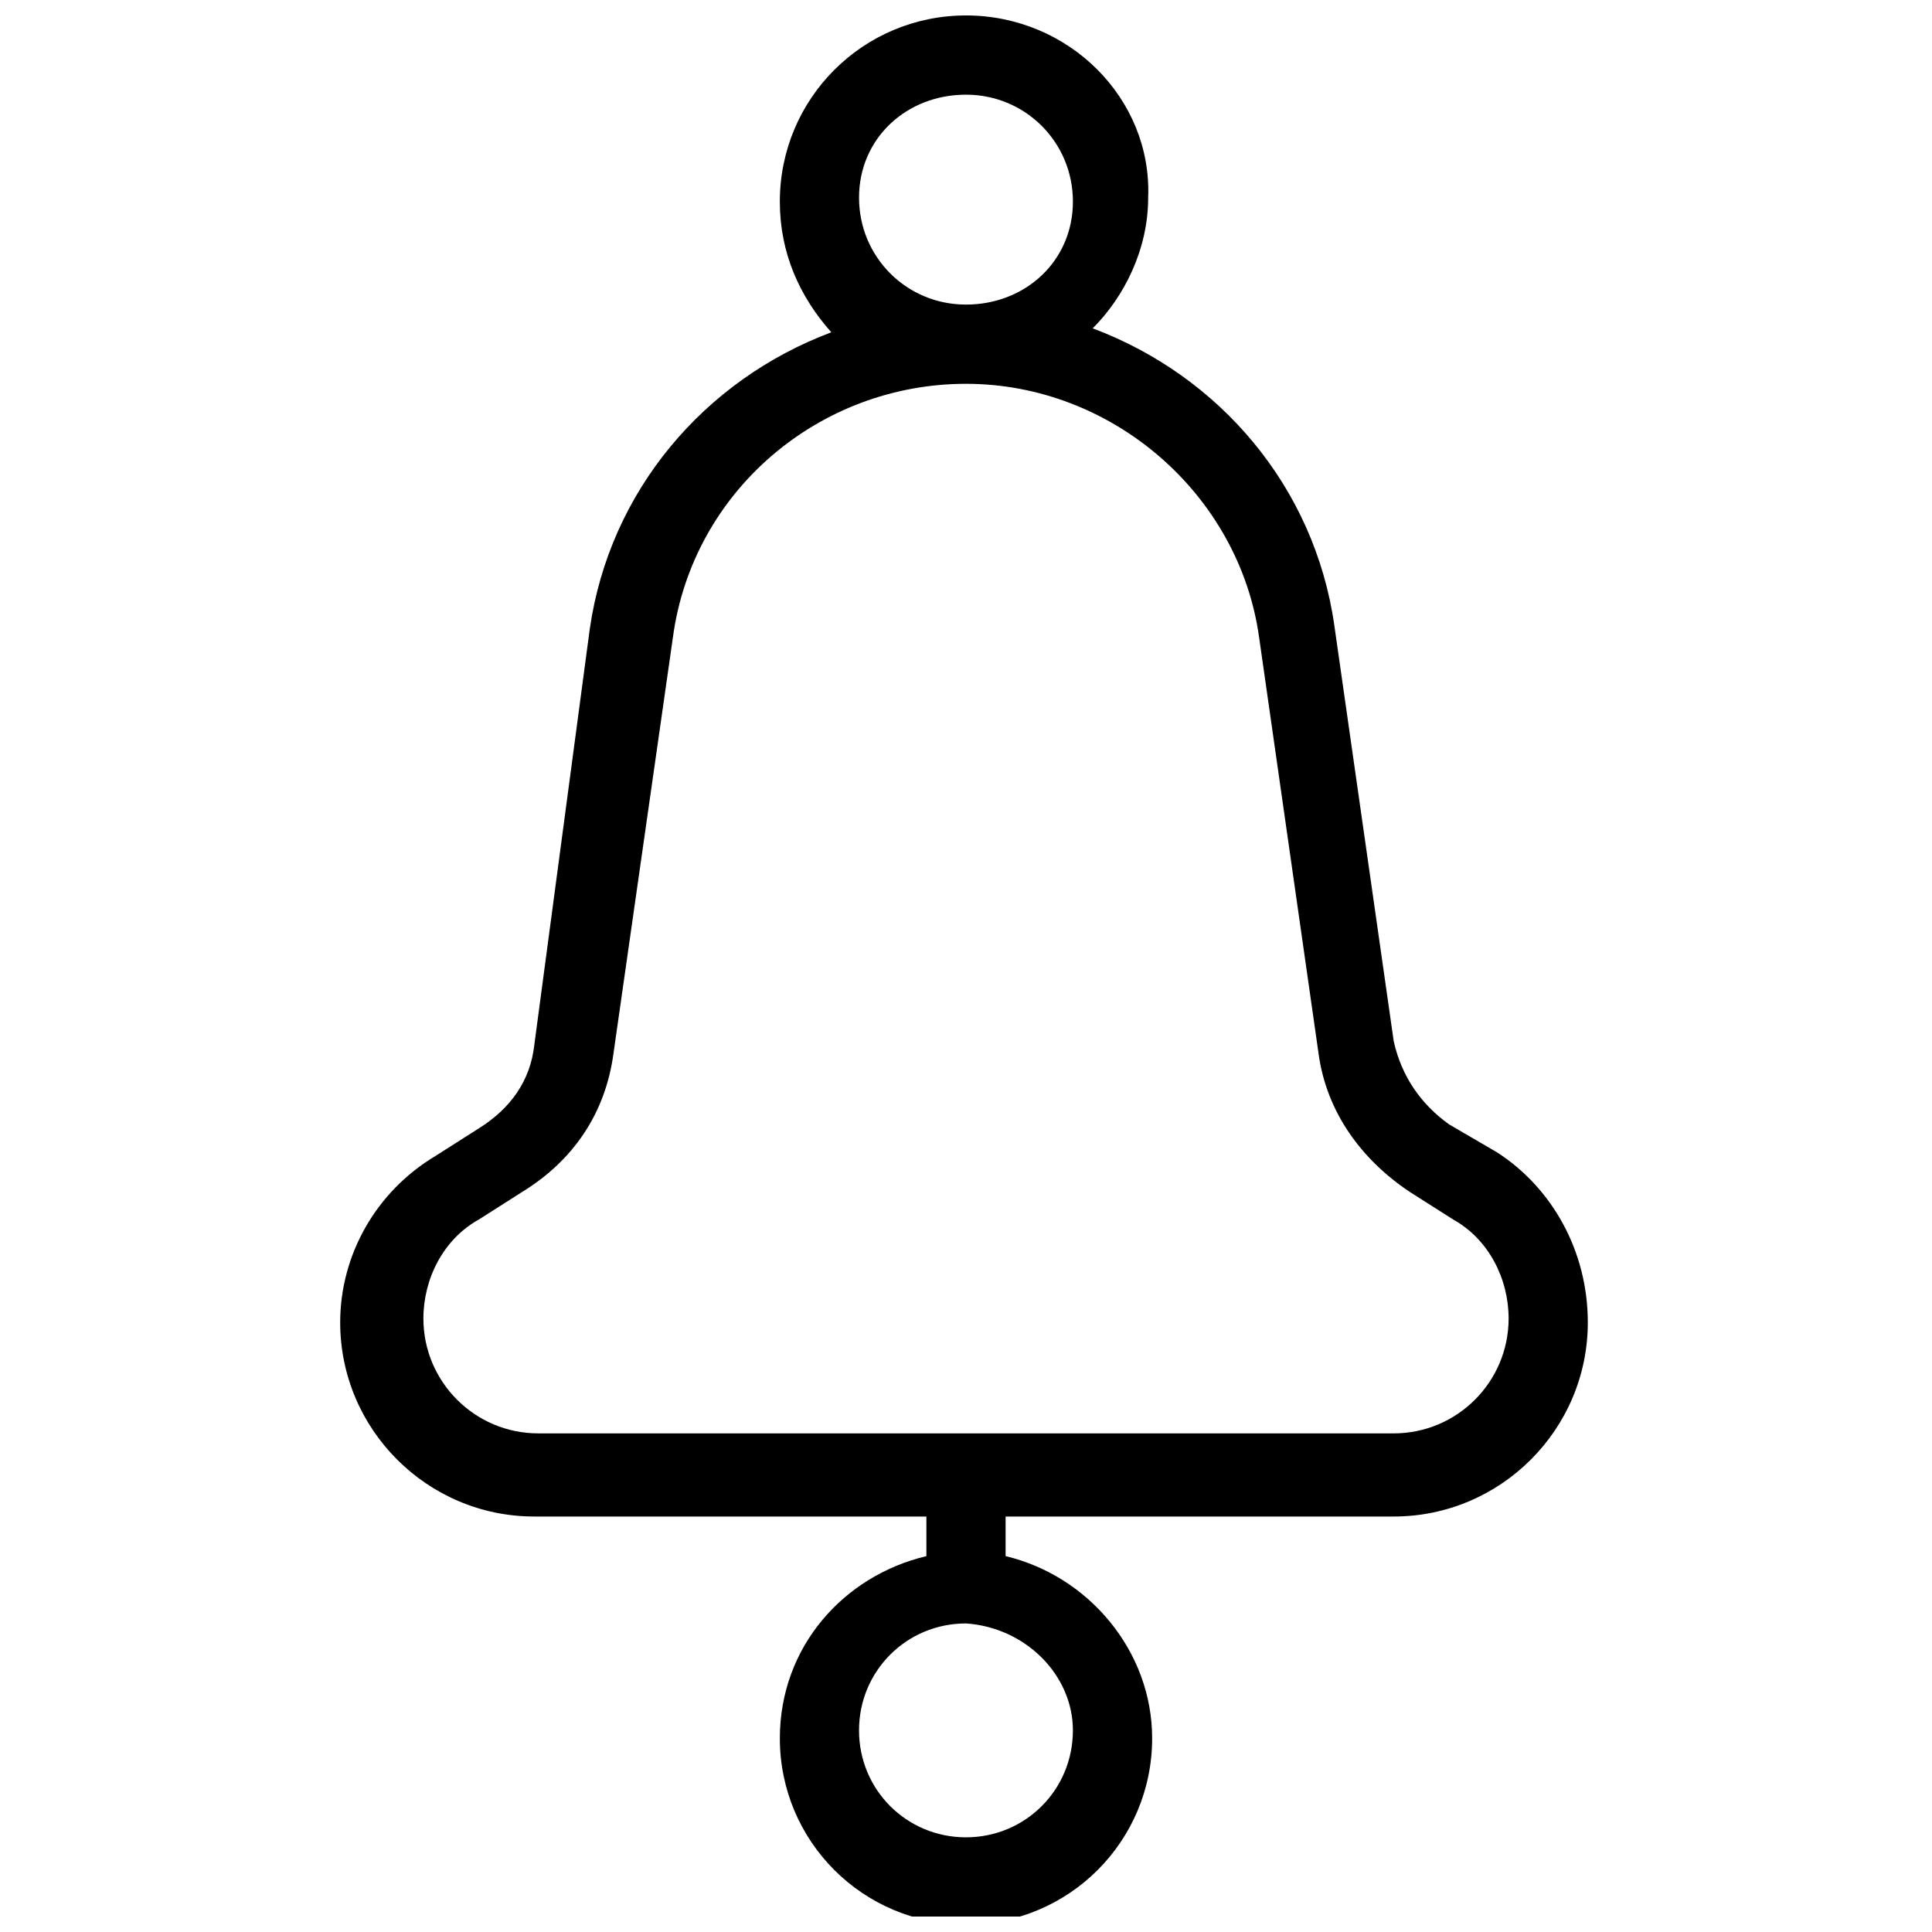 <?xml version="1.0" encoding="UTF-8"?>
<!-- Uploaded to: ICON Repo, www.iconrepo.com, Generator: ICON Repo Mixer Tools -->
<svg width="800px" height="800px" version="1.1" viewBox="144 144 512 512" xmlns="http://www.w3.org/2000/svg">
 <defs>
  <clipPath id="a">
   <path d="m234 148.09h331v503.81h-331z"/>
  </clipPath>
 </defs>
 <g clip-path="url(#a)">
  <path d="m540.64 449.33-12.594-7.344c-7.348-5.246-12.594-12.594-14.695-22.043l-15.742-110.21c-5.246-36.734-30.438-66.125-64.027-78.719 8.398-8.398 14.695-20.992 14.695-34.637 1.047-26.242-20.992-48.285-48.281-48.285s-49.332 22.043-49.332 49.332c0 13.645 5.246 25.191 13.645 34.637-33.586 12.594-58.777 41.984-64.027 78.719l-14.695 110.21c-1.051 9.445-6.297 16.793-14.695 22.043l-11.547 7.348c-15.742 9.445-25.191 26.238-25.191 44.082 0 28.34 23.09 51.43 51.43 51.43h103.92v10.496c-22.043 5.246-38.836 24.141-38.836 48.281 0 27.289 22.043 49.332 49.332 49.332s49.332-22.043 49.332-49.332c0-23.09-16.793-43.035-38.836-48.281v-10.496h102.86c28.34 0 51.43-23.09 51.43-51.43 0-18.895-9.445-35.688-24.141-45.137zm-112.31 153.24c0 15.742-12.594 28.34-28.34 28.34-15.742 0-28.34-12.594-28.34-28.34 0-15.742 12.594-28.34 28.34-28.34 15.746 1.051 28.34 13.648 28.34 28.34zm-28.336-433.48c15.742 0 28.34 12.594 28.34 28.34-0.004 15.742-12.598 27.289-28.34 27.289s-28.34-12.594-28.34-28.34c0-15.742 12.594-27.289 28.34-27.289zm113.36 354.77h-226.71c-16.793 0-30.438-13.645-30.438-30.438 0-10.496 5.246-20.992 14.695-26.238l11.547-7.348c13.645-8.398 22.043-20.992 24.141-36.734l15.742-110.21c5.246-38.836 38.836-67.176 77.672-67.176s72.422 29.391 77.672 67.176l15.742 110.21c2.098 15.742 11.547 28.34 24.141 36.734l11.547 7.348c9.445 5.246 14.695 15.742 14.695 26.238-0.004 16.793-13.648 30.438-30.441 30.438z"/>
 </g>
</svg>